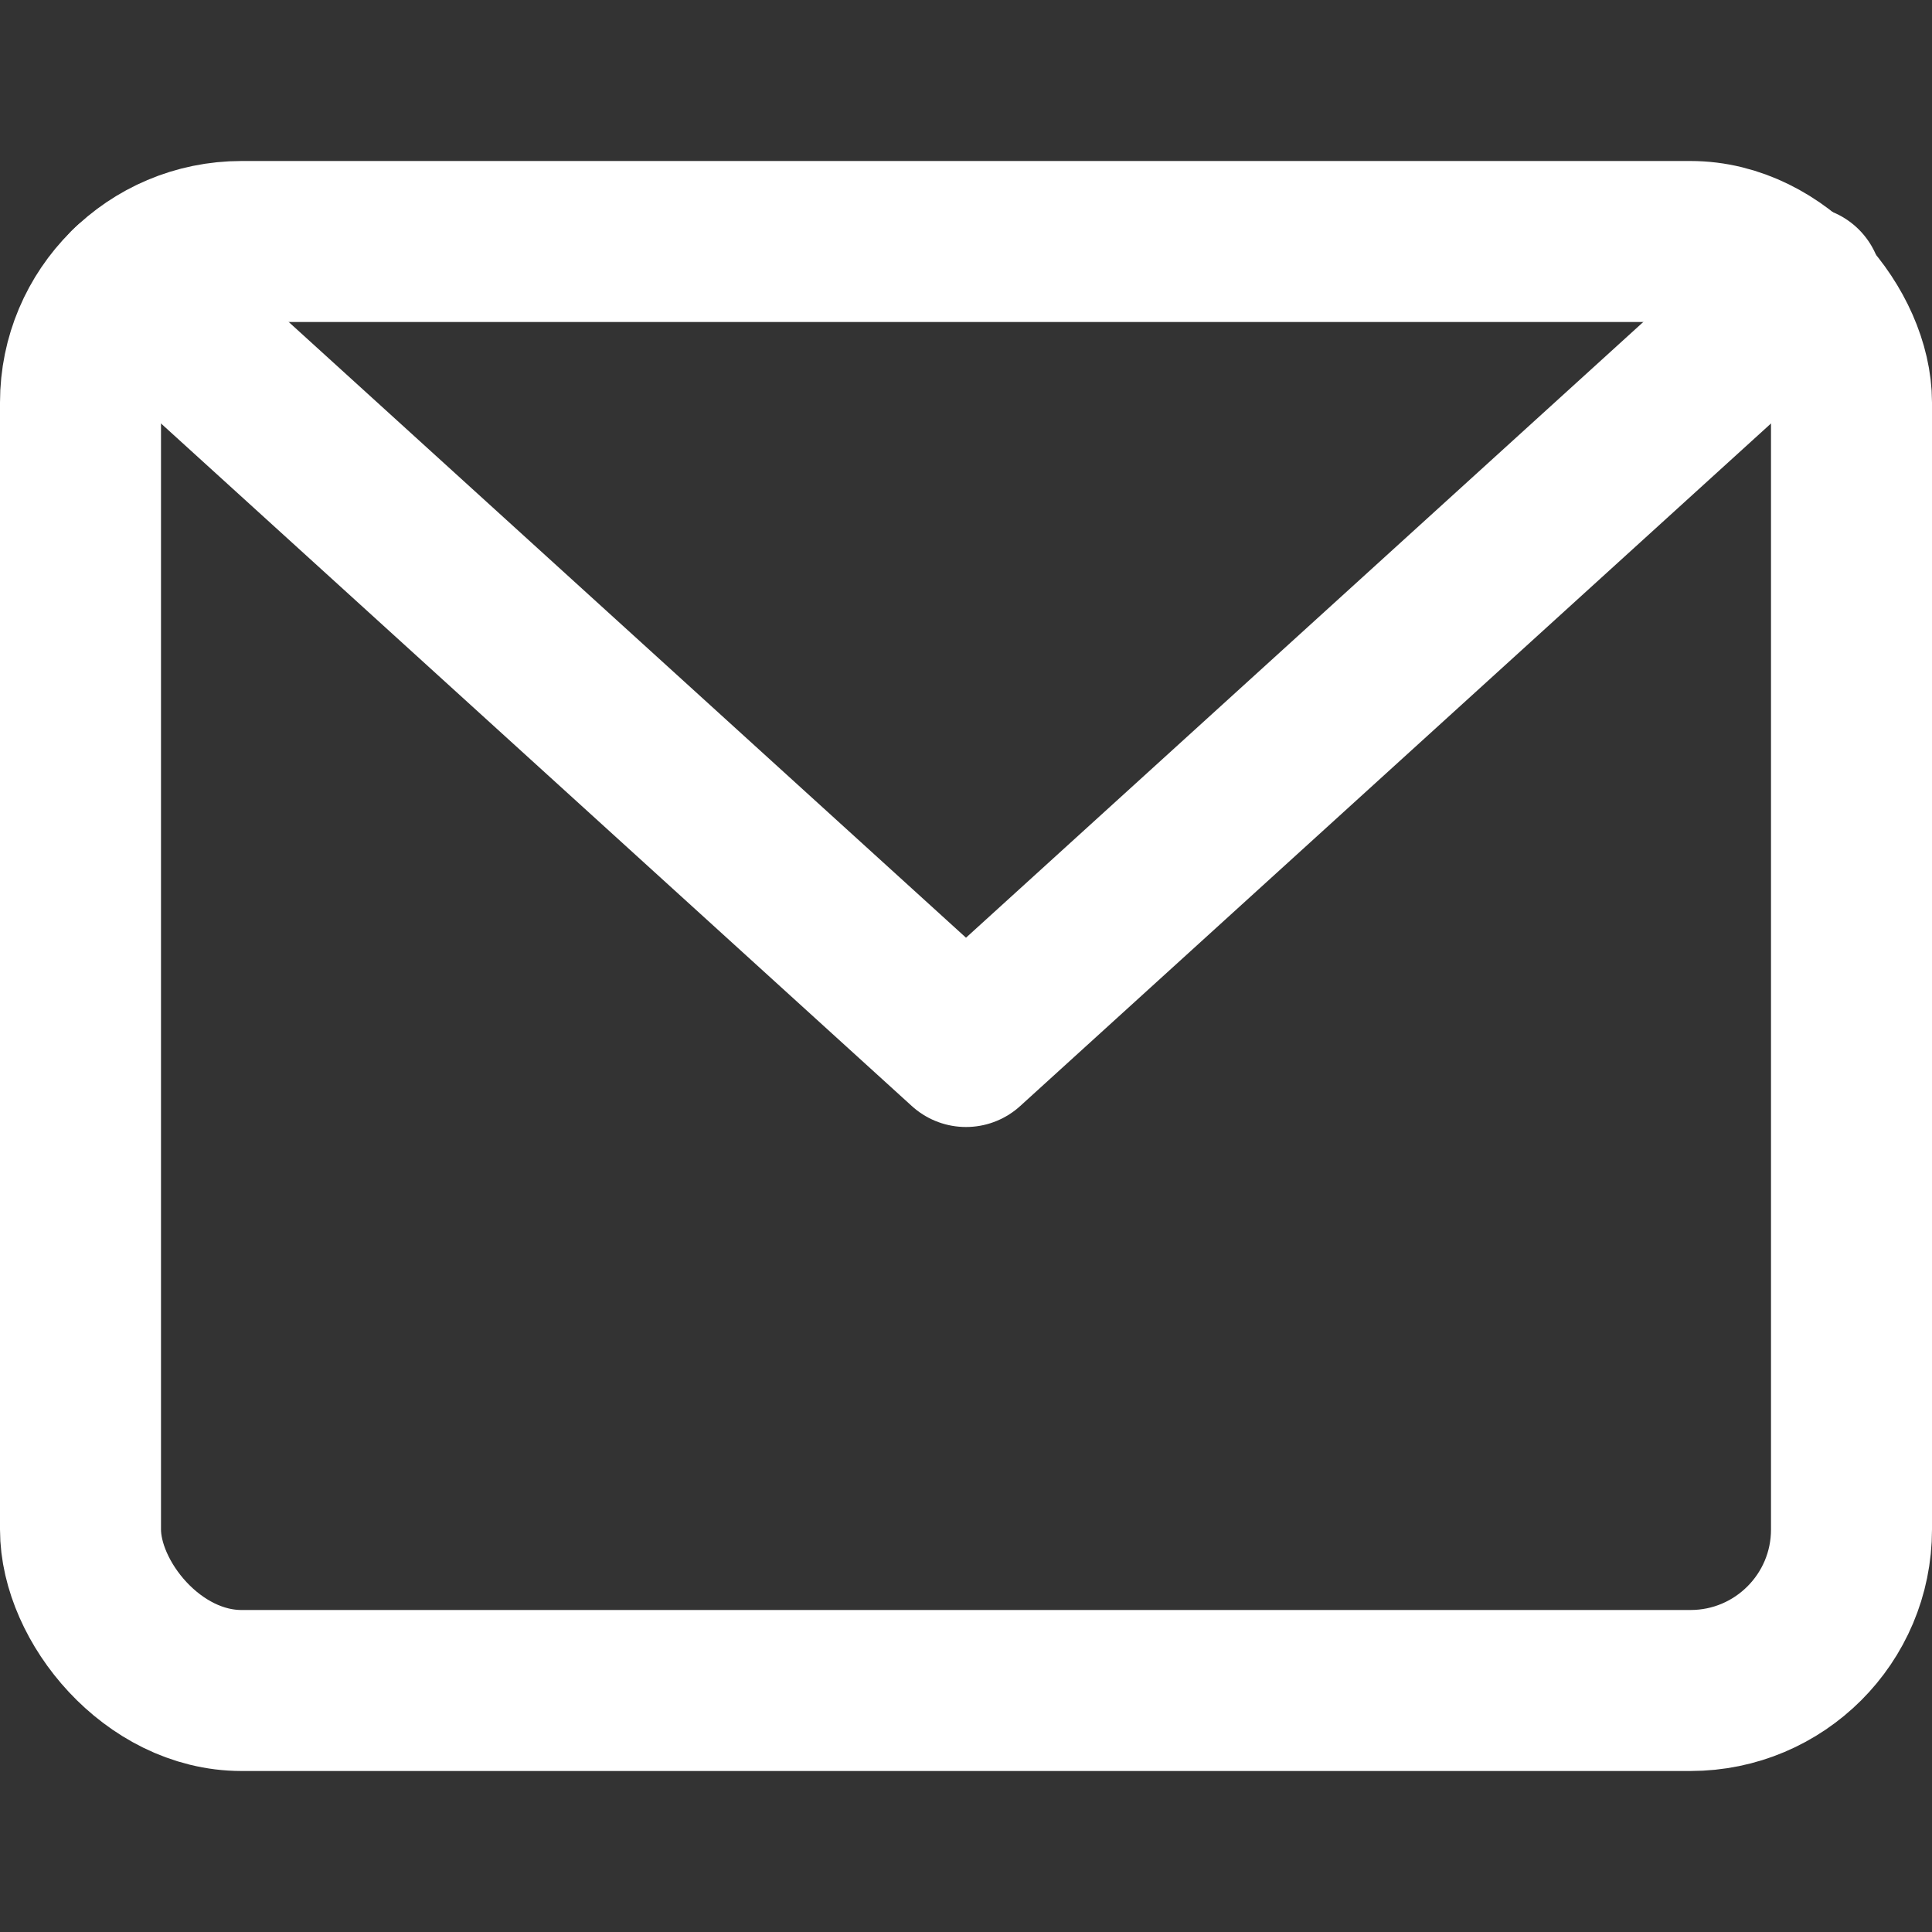 <svg xmlns="http://www.w3.org/2000/svg" height="24" width="24" viewBox="0 0 24 24"><rect x="0" y="0" width="24" height="24" fill="#333333" stroke="none"/><title>mail s</title><g stroke-linecap="round" stroke-width="2" fill="none" stroke="#ffffff" stroke-linejoin="round" class="nc-icon-wrapper"><polyline data-cap="butt" points="1.614 3.558 12 13 22.385 3.559" stroke="#ffffff"></polyline> <rect x="1" y="3" width="22" height="18" rx="2" ry="2"></rect></g></svg>